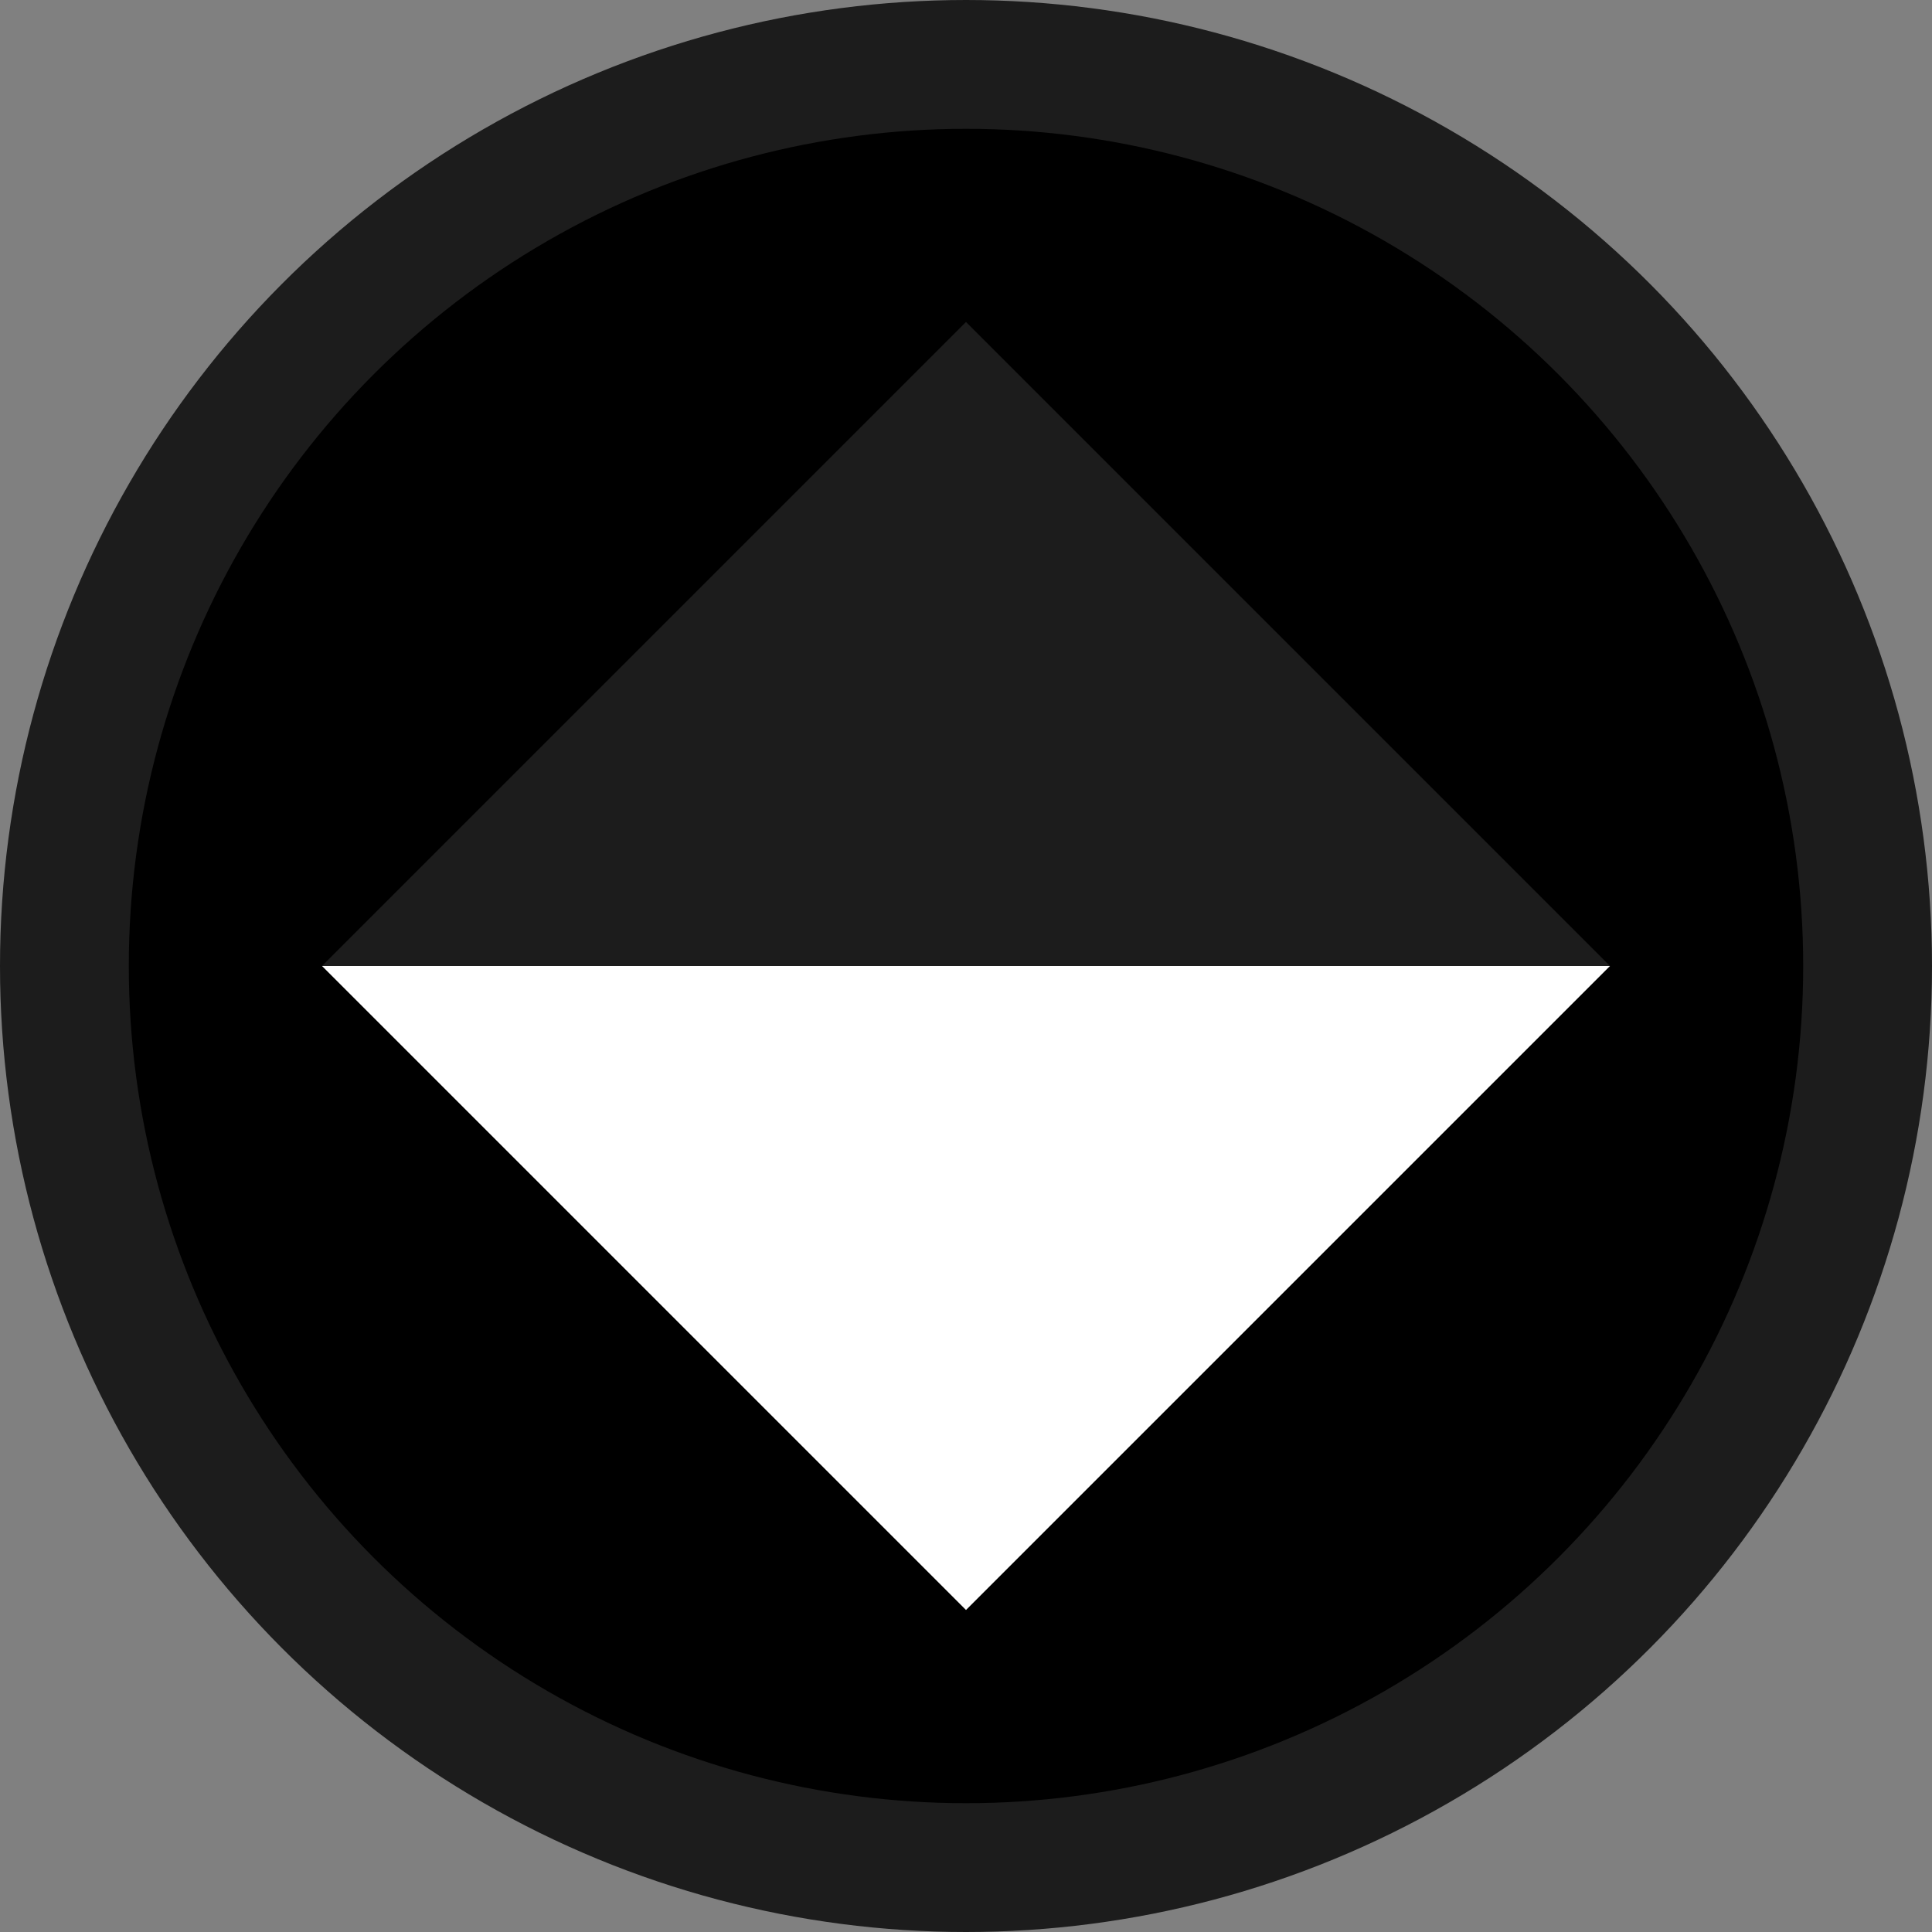 <?xml version="1.0" encoding="UTF-8" standalone="no"?>
<!DOCTYPE svg PUBLIC "-//W3C//DTD SVG 1.1//EN" "http://www.w3.org/Graphics/SVG/1.1/DTD/svg11.dtd">
<svg width="300" height="300" viewBox="0 0 300 300" xmlns="http://www.w3.org/2000/svg">
  <rect x="0" y="0" width="300" height="300" fill="#808080" stroke="none"/>
  <circle cx="150" cy="150" r="140" stroke="#1c1c1c" stroke-width="20" fill="#"/>
  <polygon points="50,150 150,50 250,150" fill="#1c1c1c"/>
  <polygon points="50,150 150,250 250,150" fill="#ffffff"/>
</svg>